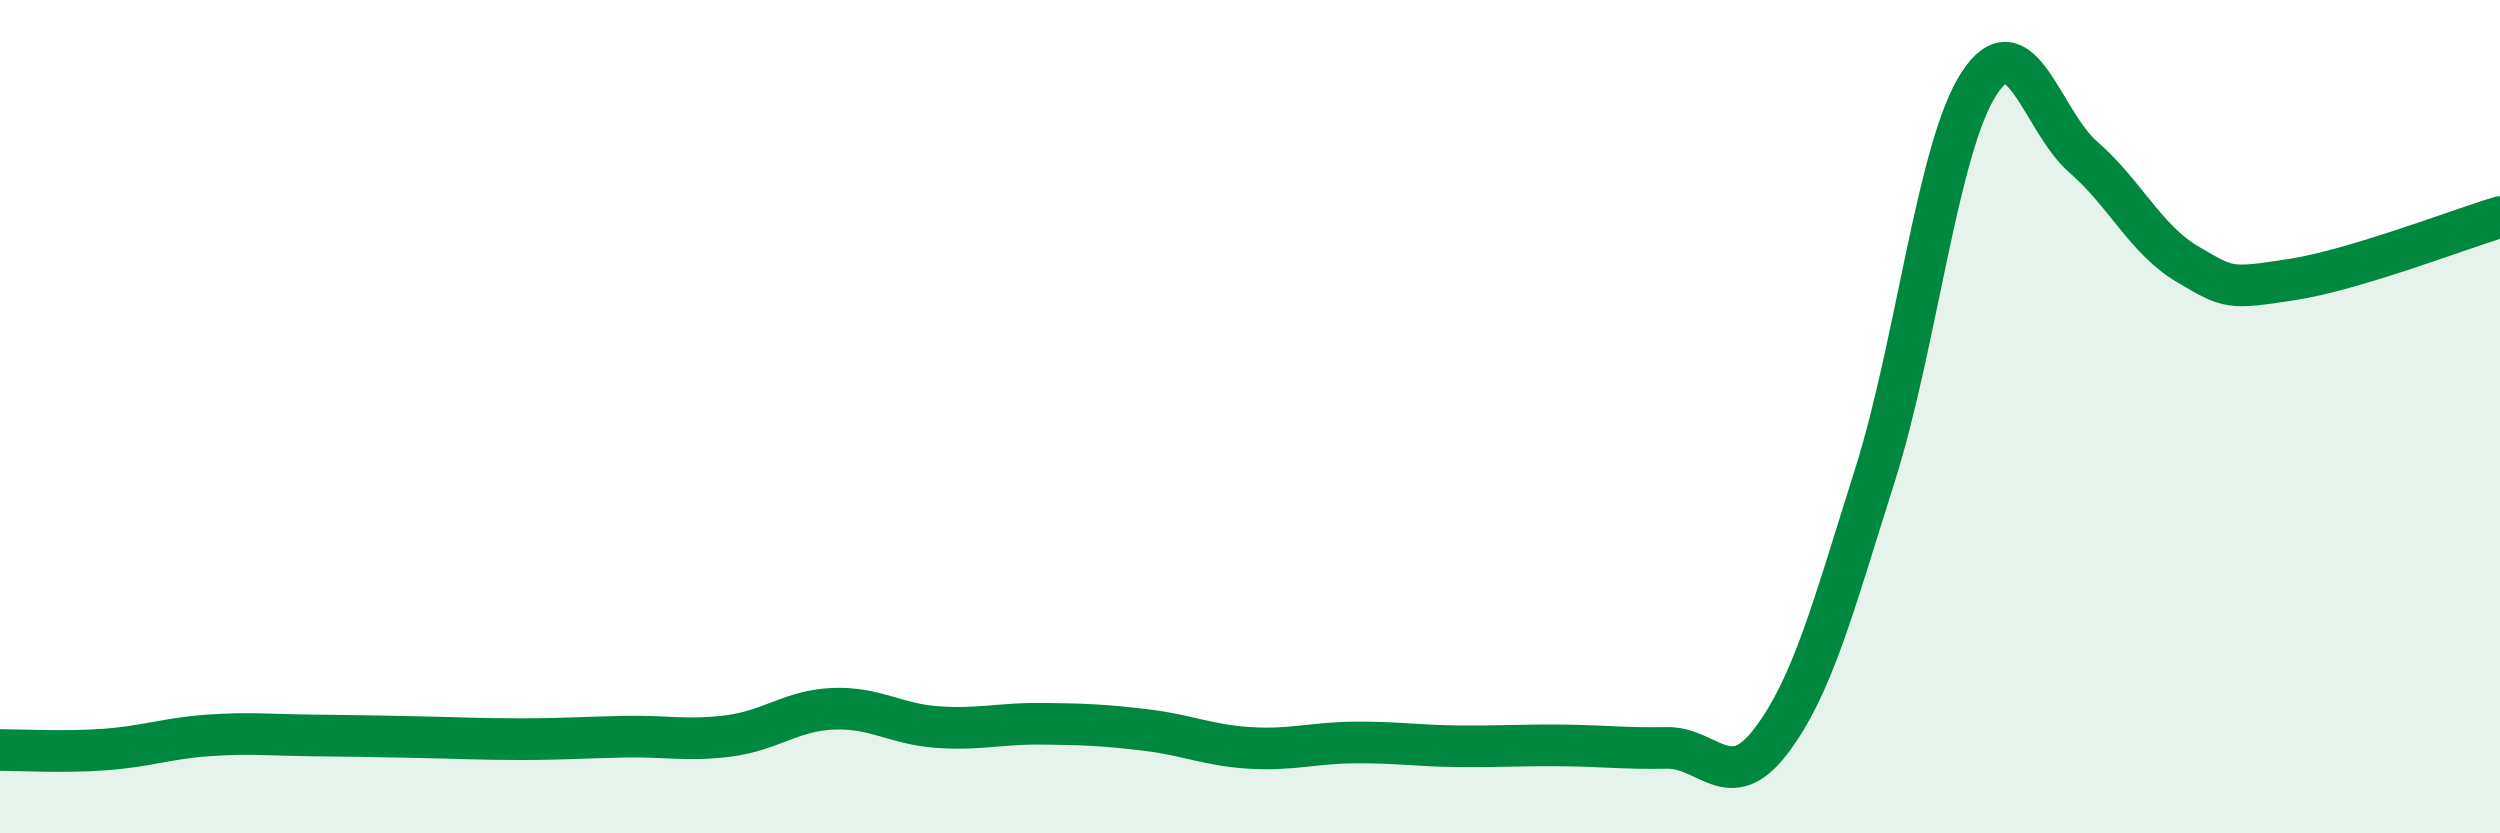 
    <svg width="60" height="20" viewBox="0 0 60 20" xmlns="http://www.w3.org/2000/svg">
      <path
        d="M 0,18 C 0.5,18 1.5,18.06 2.5,17.99 C 3.5,17.92 4,17.72 5,17.65 C 6,17.58 6.5,17.64 7.5,17.65 C 8.5,17.66 9,17.67 10,17.69 C 11,17.71 11.5,17.74 12.5,17.74 C 13.5,17.74 14,17.7 15,17.68 C 16,17.66 16.5,17.79 17.5,17.66 C 18.5,17.53 19,17.05 20,17.01 C 21,16.97 21.5,17.38 22.5,17.45 C 23.5,17.52 24,17.36 25,17.37 C 26,17.38 26.5,17.4 27.5,17.52 C 28.5,17.64 29,17.89 30,17.95 C 31,18.01 31.5,17.83 32.5,17.82 C 33.5,17.81 34,17.9 35,17.91 C 36,17.92 36.5,17.88 37.5,17.89 C 38.5,17.9 39,17.97 40,17.95 C 41,17.93 41.5,19.1 42.5,17.79 C 43.5,16.48 44,14.56 45,11.4 C 46,8.24 46.5,3.53 47.5,2 C 48.5,0.47 49,2.9 50,3.77 C 51,4.64 51.5,5.75 52.5,6.34 C 53.5,6.93 53.5,6.94 55,6.71 C 56.5,6.48 59,5.51 60,5.21L60 20L0 20Z"
        fill="#008740"
        opacity="0.1"
        stroke-linecap="round"
        stroke-linejoin="round"
      />
      <path
        d="M 0,18 C 0.5,18 1.5,18.06 2.5,17.99 C 3.5,17.92 4,17.72 5,17.65 C 6,17.58 6.5,17.64 7.5,17.65 C 8.5,17.66 9,17.67 10,17.69 C 11,17.71 11.5,17.74 12.5,17.74 C 13.5,17.74 14,17.7 15,17.68 C 16,17.66 16.5,17.79 17.5,17.66 C 18.5,17.53 19,17.05 20,17.01 C 21,16.97 21.5,17.38 22.5,17.45 C 23.5,17.52 24,17.36 25,17.37 C 26,17.38 26.5,17.4 27.5,17.52 C 28.5,17.64 29,17.89 30,17.95 C 31,18.01 31.5,17.83 32.5,17.82 C 33.5,17.81 34,17.9 35,17.91 C 36,17.92 36.5,17.88 37.5,17.89 C 38.5,17.9 39,17.97 40,17.95 C 41,17.93 41.5,19.1 42.5,17.79 C 43.5,16.48 44,14.56 45,11.4 C 46,8.24 46.5,3.53 47.5,2 C 48.5,0.47 49,2.9 50,3.77 C 51,4.64 51.5,5.75 52.5,6.34 C 53.5,6.93 53.5,6.94 55,6.71 C 56.5,6.48 59,5.51 60,5.21"
        stroke="#008740"
        stroke-width="1"
        fill="none"
        stroke-linecap="round"
        stroke-linejoin="round"
      />
    </svg>
  